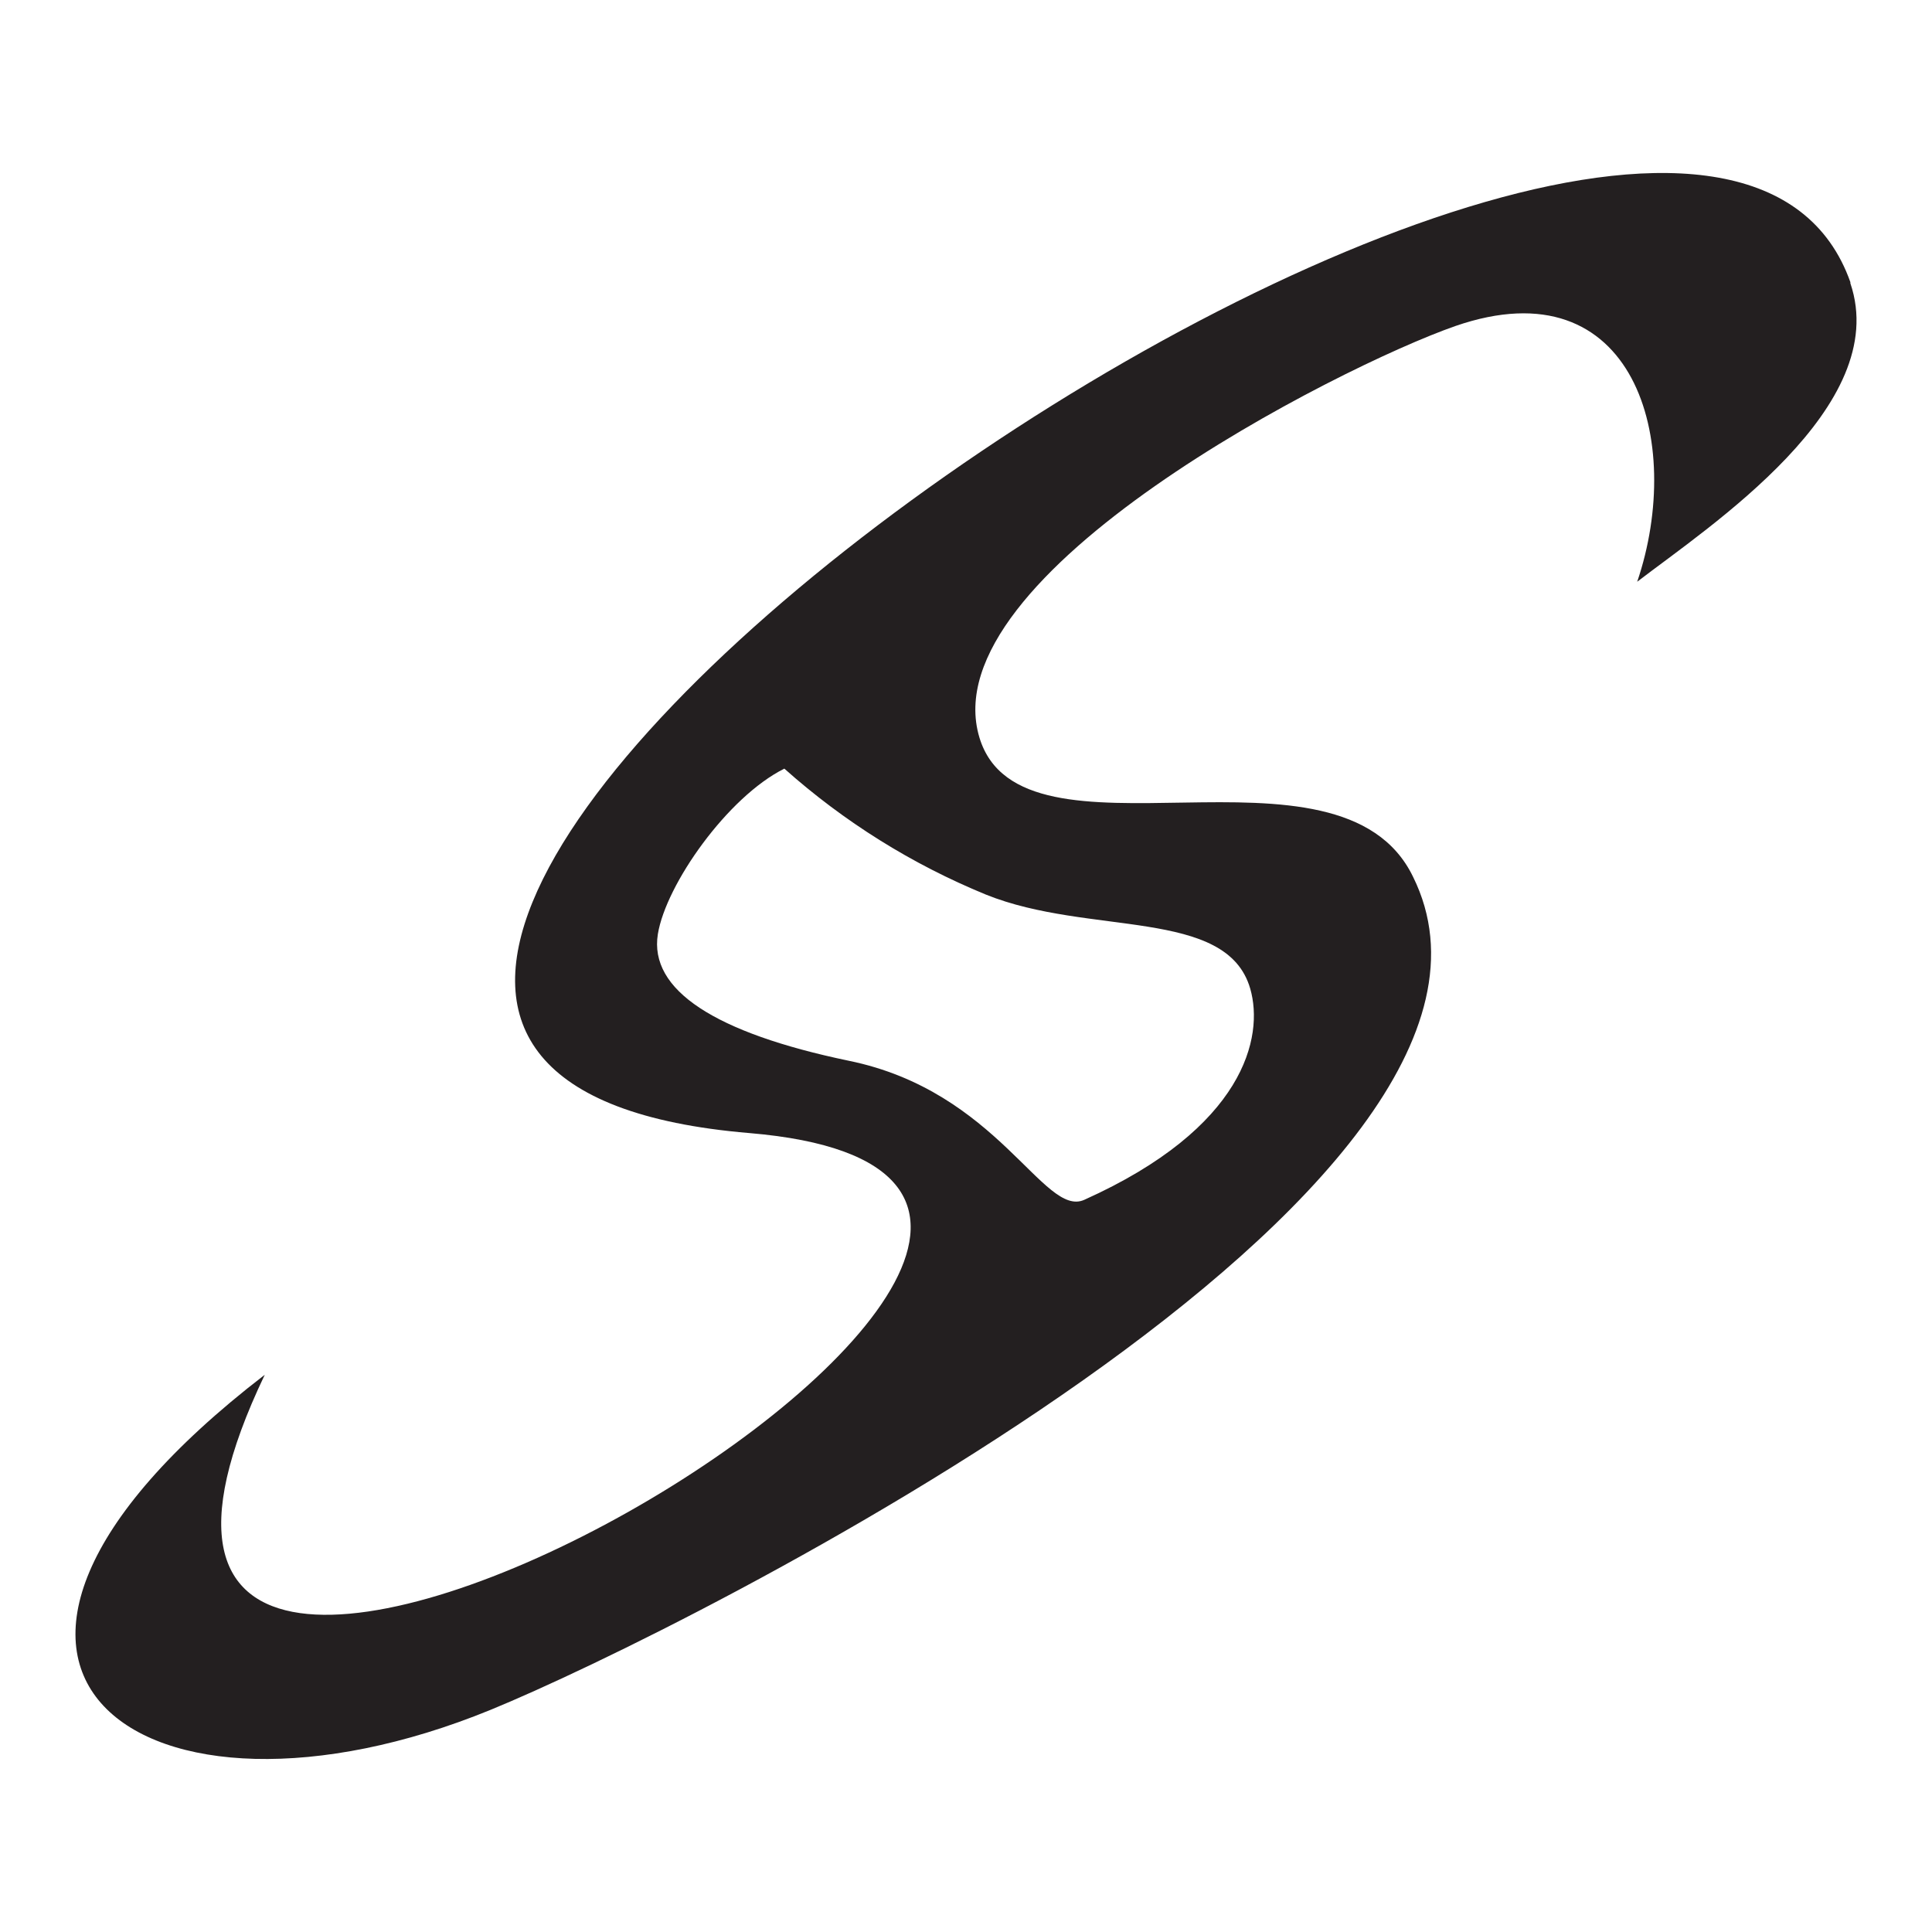 <?xml version="1.0" encoding="UTF-8"?>
<svg id="b" xmlns="http://www.w3.org/2000/svg" viewBox="0 0 512 512">
    <style>
		path {fill: #231f20;}
		@media (prefers-color-scheme: dark) {
			path {fill: #dce0df;}
		}
	</style>
    <g id="c">
        <path id="intersanity-favicon"
            d="M490.368,75.072c-.012-.098-.012-.197,0-.295C445.232-52.666-30.577,281.06,198.57,300.273c165.683,13.939-209.123,232.834-128.402,64.053-101.556,78.14-32.156,126.447,59.849,88.797,51.847-21.204,285.382-138.137,244.45-220.775-19.434-40.121-103.732,0-114.905-36.876-13.054-43.255,95.213-98.274,126.152-109.079,47.459-16.373,60.808,30.533,48.16,67.778,19.139-14.713,67.593-46.39,56.494-79.099ZM261.258,237.068c27.362,11.063,63.832,3.356,70.064,24.928,3.688,12.796-1.475,36.876-43.993,55.977-10.768,4.794-22.752-28.8-62.468-36.876-35.364-7.375-52.917-18.733-50.52-33.557,2.139-13.128,18.438-36.323,33.52-43.845,15.778,14.07,33.834,25.355,53.396,33.373Z" />
    </g>
</svg>